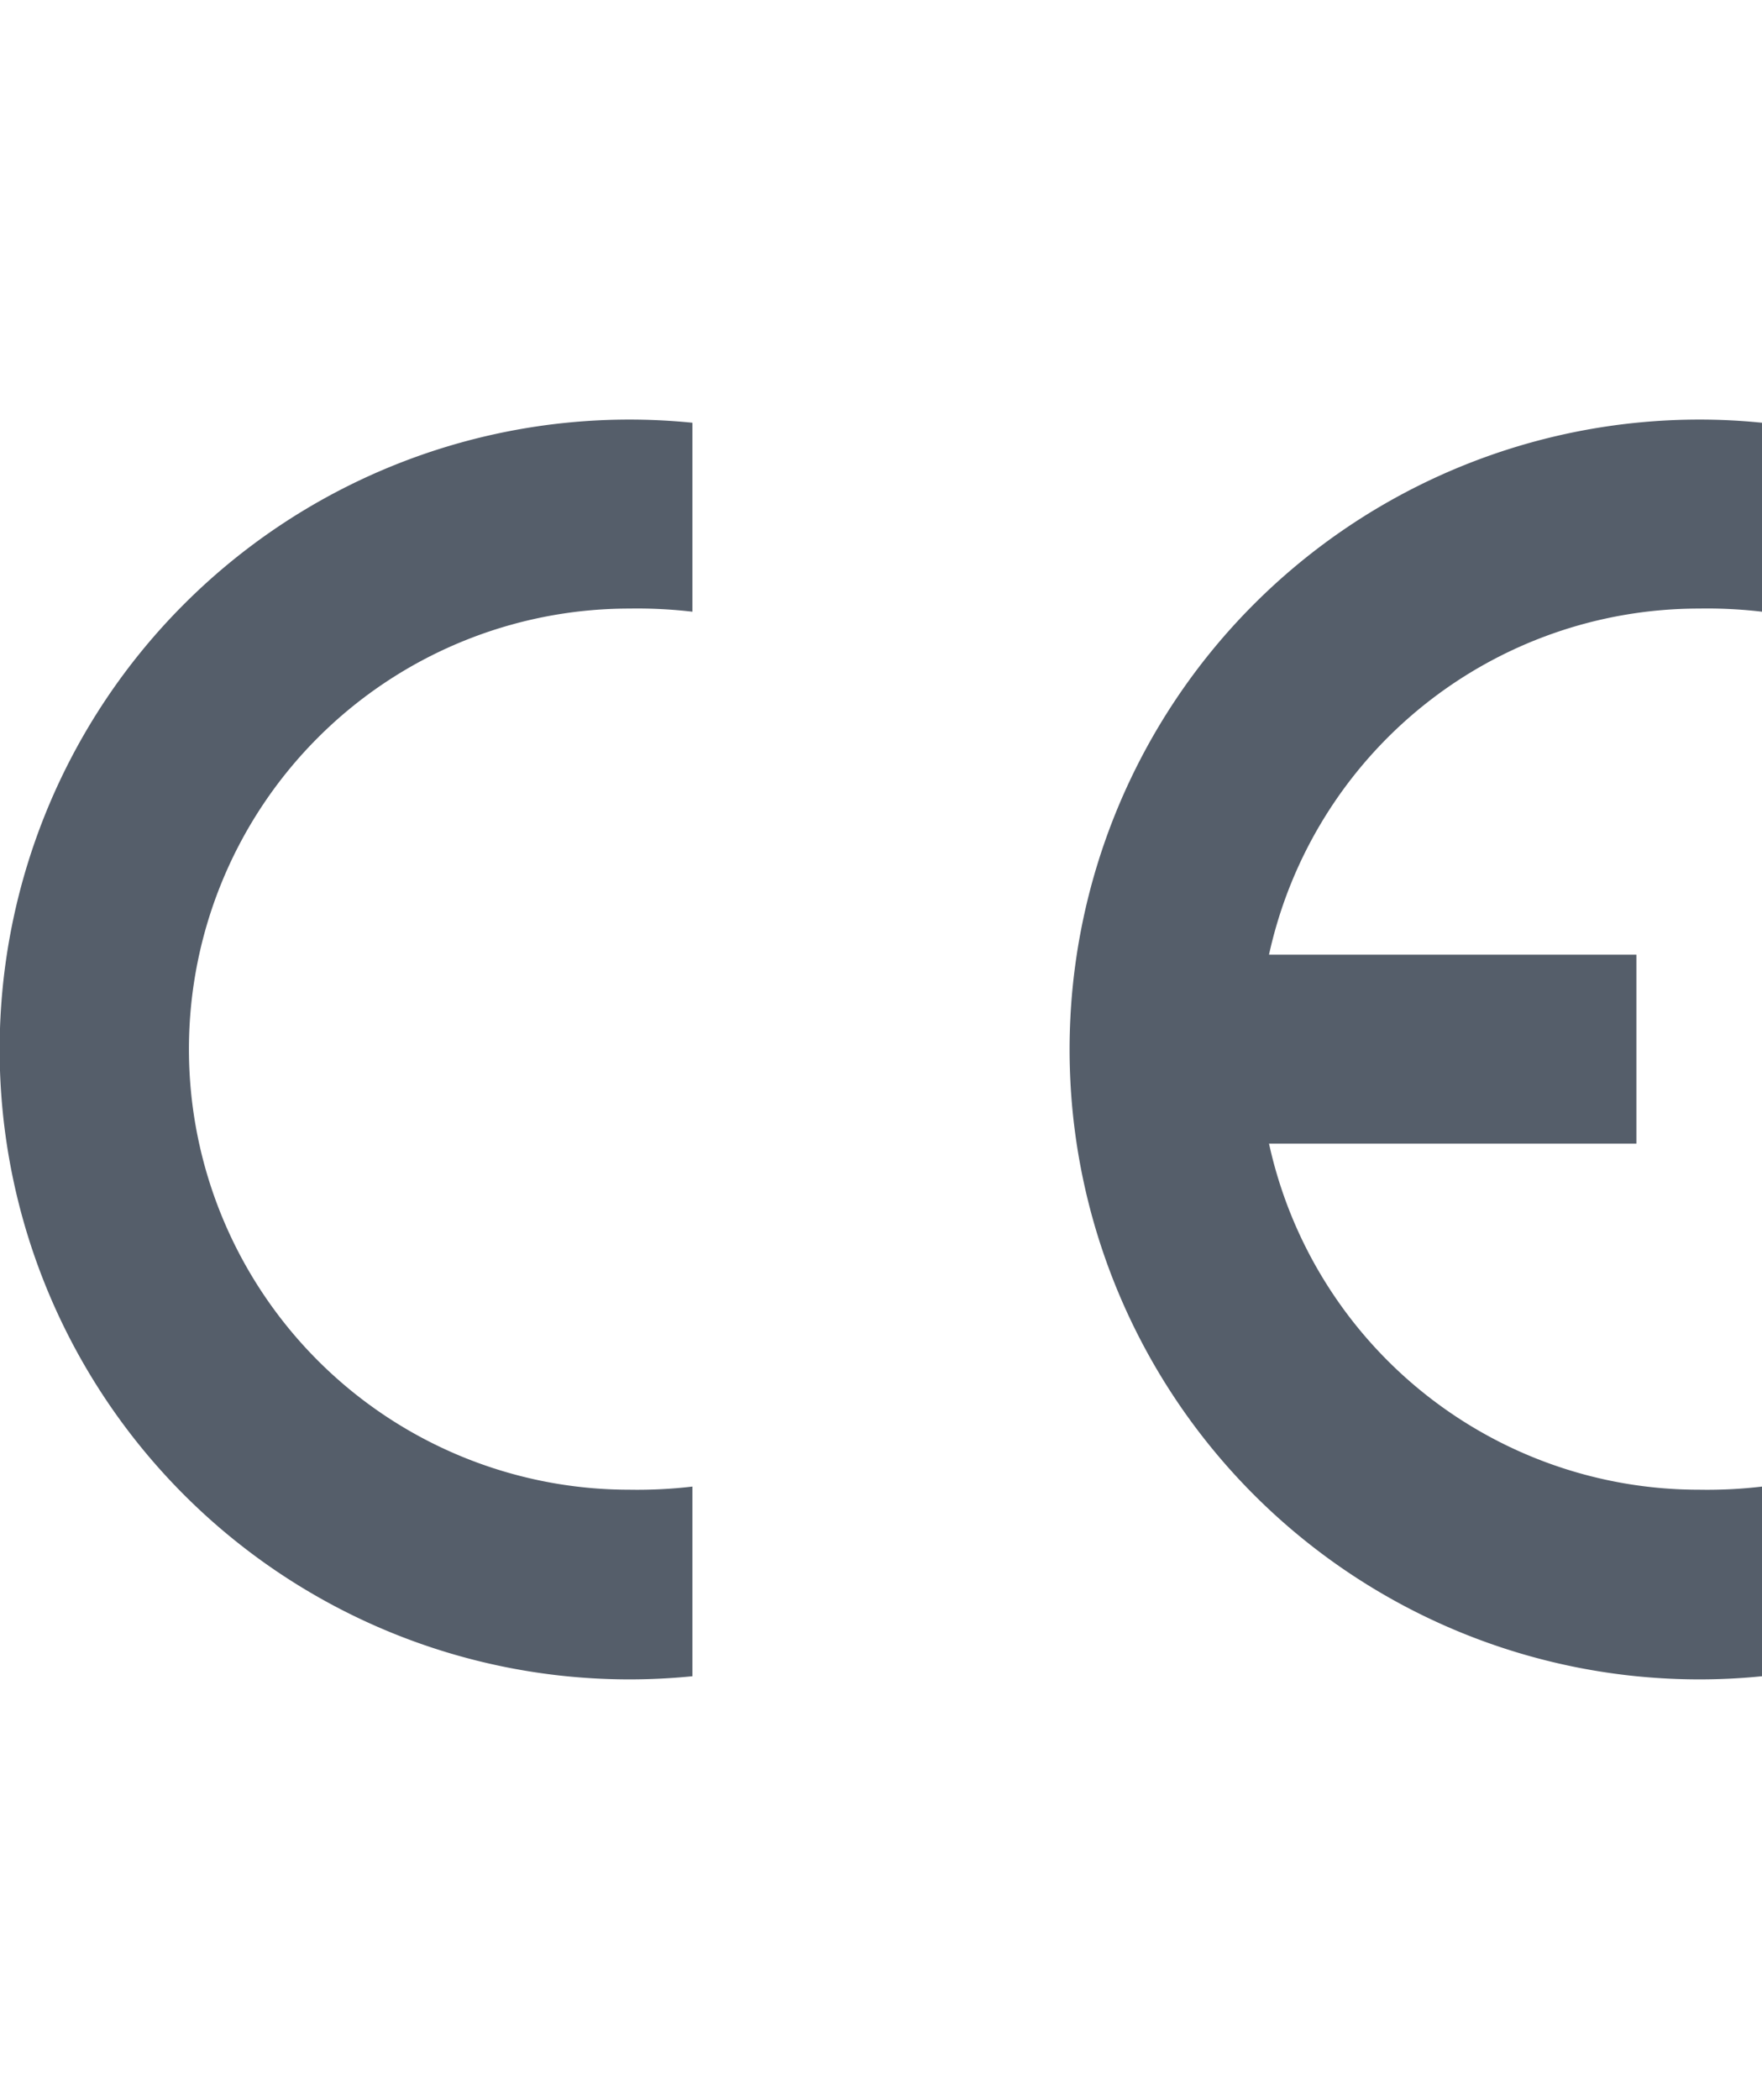 <svg xmlns="http://www.w3.org/2000/svg" viewBox="0 0 50.36 60"><defs><style>.cls-1{opacity:0.7;}.cls-2{fill:#0d192b;fill-rule:evenodd;}.cls-3{fill:none;}</style></defs><g id="图层_2" data-name="图层 2"><g id="图层_1-2" data-name="图层 1"><g class="cls-1"><path class="cls-2" d="M19.79,47.9q-.9.09-1.8.09a18,18,0,0,1,0-36q.9,0,1.8.09v5.4a13.57,13.57,0,0,0-1.8-.09,12.59,12.59,0,0,0,0,25.18,13.57,13.57,0,0,0,1.8-.09Z"/><path class="cls-2" d="M50.36,47.9a17.73,17.73,0,0,1-1.79.09,18,18,0,0,1,0-36,17.73,17.73,0,0,1,1.79.09v5.4a13.33,13.33,0,0,0-1.79-.09,12.58,12.58,0,0,0-12.3,9.89h10.5v5.4H36.27a12.58,12.58,0,0,0,12.3,9.89,13.33,13.33,0,0,0,1.79-.09Z"/></g><rect class="cls-3" x="0.18" width="50" height="60"/></g></g></svg>